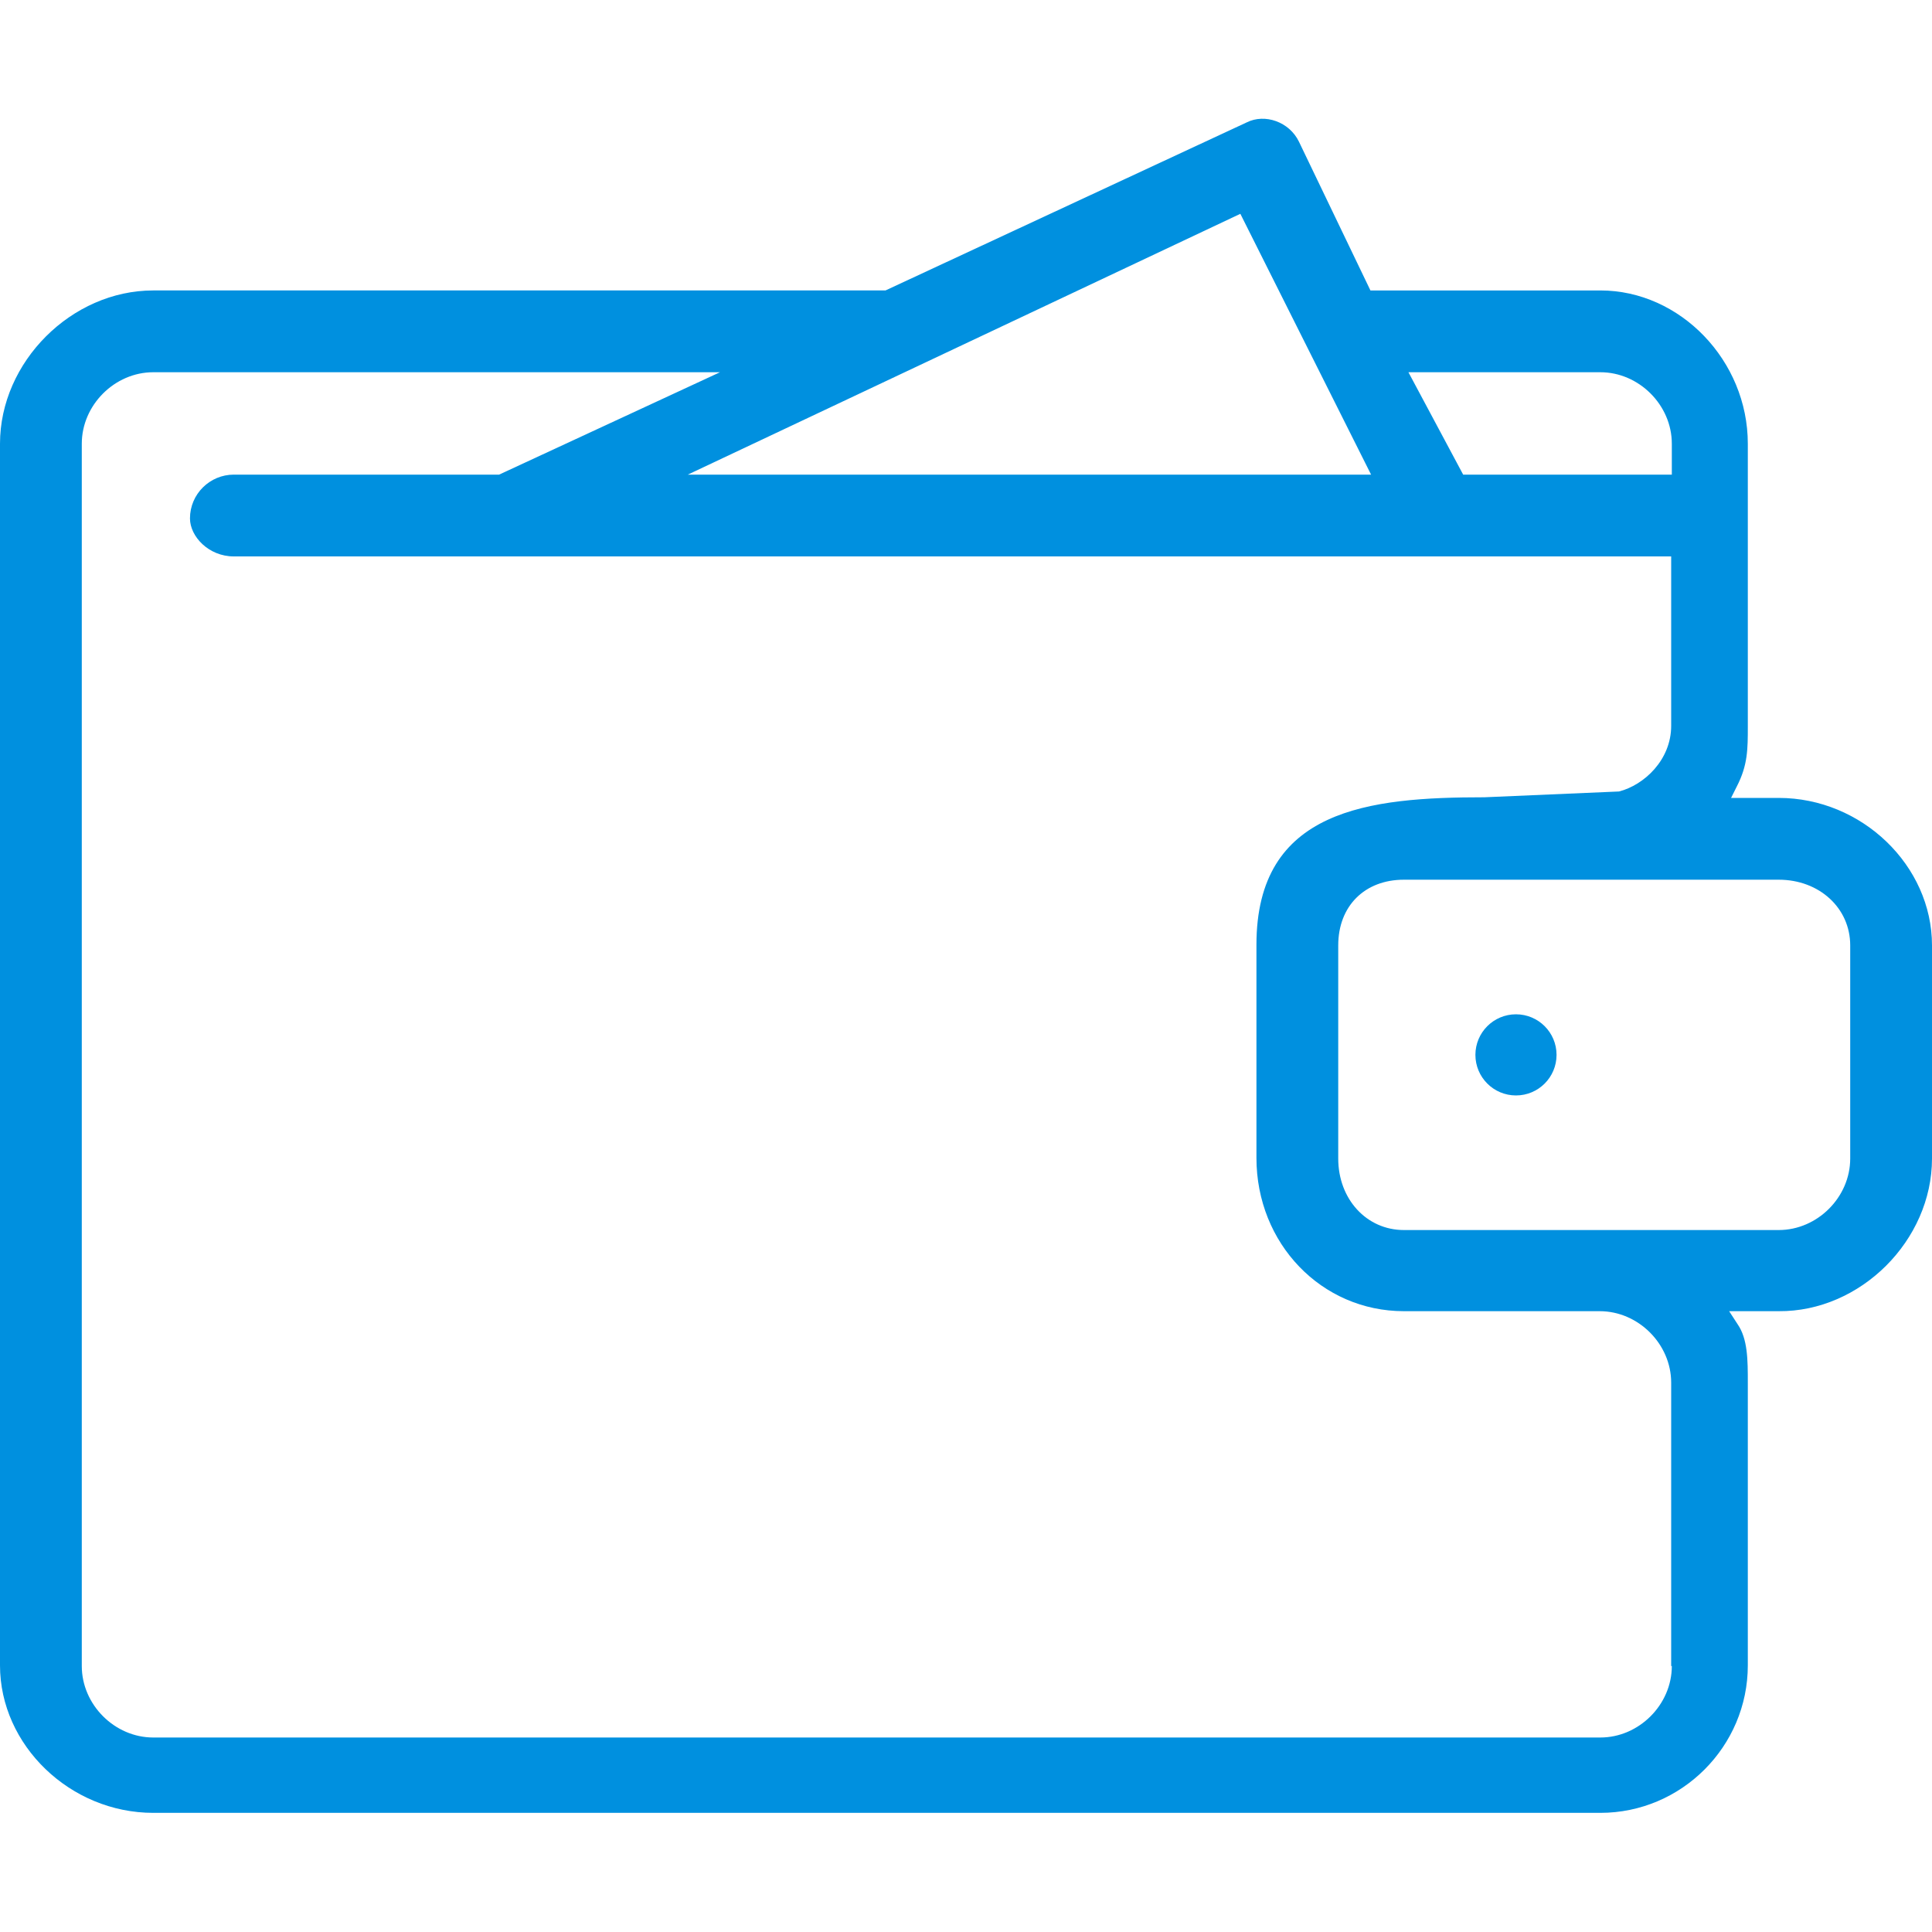 <svg xmlns="http://www.w3.org/2000/svg" xmlns:xlink="http://www.w3.org/1999/xlink" id="Calque_1" x="0px" y="0px" viewBox="0 0 300 300" style="enable-background:new 0 0 300 300;" xml:space="preserve"> <style type="text/css"> .st0{fill:#0090DF;} </style> <g> <path class="st0" d="M300,179.9v-33.1c0-12.4-10.9-22.9-23.8-22.9h-7.4l0.9-1.8c1.7-3.3,1.7-5.8,1.7-9.3V68.9 c0-12.9-10.5-23.8-22.9-23.8h-35.7L201.7,22c-1.5-3.1-5.3-4.4-8.1-3l-56.1,26.1H23.8C11.1,45.1,0,56.2,0,68.9v189.7 c0,12.4,10.9,22.9,23.8,22.9h224.7c12.6,0,22.9-10.3,22.9-22.9v-43.9c0-3.5,0-6.8-1.6-9.1l-1.3-2h7.7 C288.9,203.7,300,192.6,300,179.9z M248.5,57.8c6,0,11.1,5.1,11.1,11.1v4.8h-32.4l-8.5-15.9C218.7,57.8,248.5,57.8,248.5,57.8z M192.6,33.2l20.3,40.5H106.8L192.6,33.2z M259.6,258.7c0,6-5.1,11.1-11.1,11.1H23.8c-6,0-11.1-5.1-11.1-11.1V68.9 c0-6,5.1-11.1,11.1-11.1h88L77.5,73.7H36.3c-3.7,0-6.8,3-6.8,6.8c0,2.8,2.9,5.9,6.8,5.9h223.2v26.3c0,5.3-4.2,9.2-8.1,10.2 l-20.9,0.9c-17.9,0-35.4,1.8-35.4,22.9v33.1c0,13.3,10.1,23.8,22.9,23.8h30.4c6,0,11.1,5.1,11.1,11.1v44H259.6z M218,191 c-5.8,0-10.2-4.8-10.2-11.1v-33.1c0-6.1,4.1-10.2,10.2-10.2h58.2c6.3,0,11.1,4.4,11.1,10.2v33.1c0,6-5.1,11.1-11.1,11.1H218z"></path> <circle class="st0" cx="235.4" cy="163.8" r="6.3"></circle> </g> </svg>